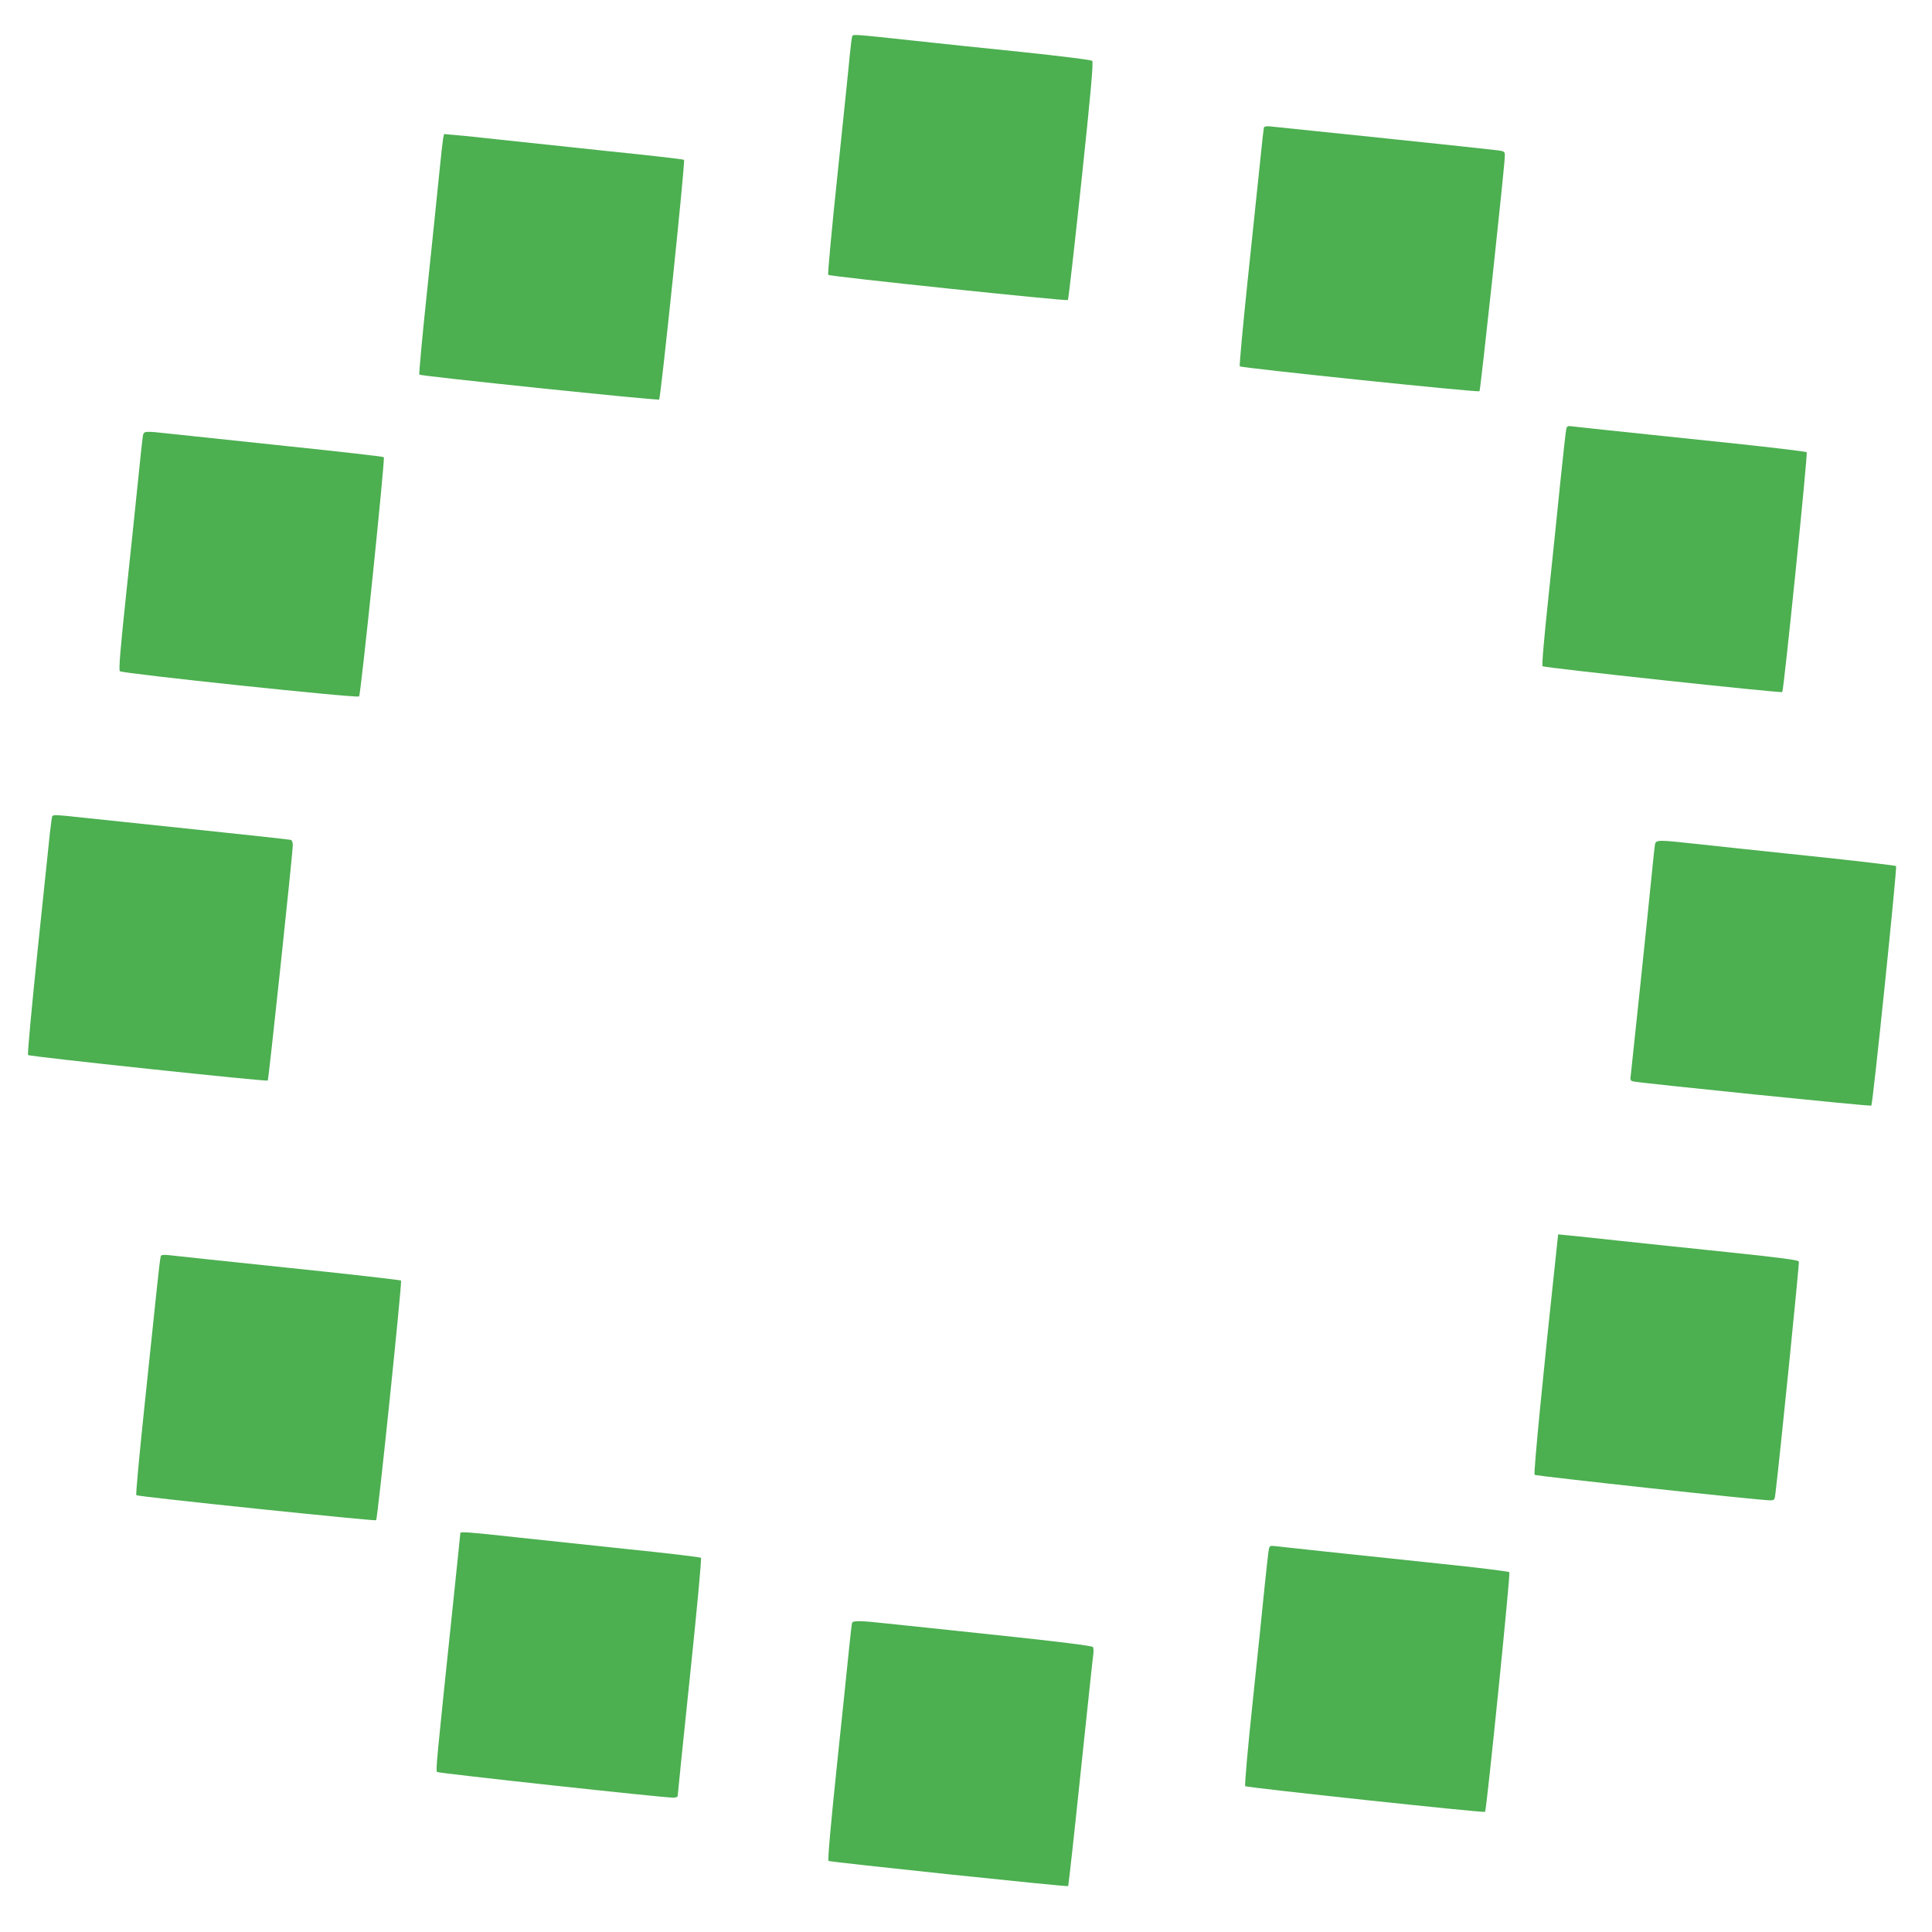 <?xml version="1.0" standalone="no"?>
<!DOCTYPE svg PUBLIC "-//W3C//DTD SVG 20010904//EN"
 "http://www.w3.org/TR/2001/REC-SVG-20010904/DTD/svg10.dtd">
<svg version="1.0" xmlns="http://www.w3.org/2000/svg"
 width="1280pt" height="1280pt" viewBox="0 0 1280 1280"
 preserveAspectRatio="xMidYMid meet">
<g transform="translate(0,1280) scale(0.1,-0.1)"
fill="#4caf50" stroke="none">
<path d="M5646 12559 c-3 -8 -10 -63 -16 -124 -5 -60 -42 -411 -80 -779 -39
-368 -67 -673 -63 -677 11 -11 1580 -175 1588 -167 4 4 44 359 90 790 62 584
80 786 71 795 -6 6 -196 30 -461 58 -247 25 -569 59 -715 75 -409 44 -409 44
-414 29z"/>
<path d="M8374 11956 c-2 -6 -15 -119 -28 -251 -14 -132 -51 -484 -82 -783
-31 -298 -54 -546 -50 -549 11 -11 1579 -174 1588 -165 7 7 168 1499 168 1560
0 28 -3 30 -47 36 -66 9 -1348 143 -1512 159 -18 2 -35 -2 -37 -7z"/>
<path d="M2936 11884 c-3 -16 -15 -121 -26 -234 -11 -113 -47 -457 -79 -765
-33 -308 -56 -563 -53 -567 11 -10 1580 -173 1589 -165 11 11 174 1580 165
1588 -4 4 -232 30 -507 58 -275 29 -597 63 -715 76 -118 13 -249 27 -291 30
l-77 7 -6 -28z"/>
<path d="M10376 9952 c-3 -15 -19 -160 -36 -322 -16 -162 -52 -506 -79 -765
-31 -292 -47 -473 -41 -479 10 -10 1580 -179 1588 -171 10 9 170 1581 162
1589 -4 4 -217 30 -472 57 -858 90 -1043 109 -1080 114 -33 5 -37 3 -42 -23z"/>
<path d="M946 9908 c-3 -18 -17 -148 -31 -288 -14 -140 -50 -480 -79 -755 -39
-366 -50 -503 -42 -512 14 -15 1574 -180 1585 -167 12 13 173 1576 164 1585
-4 4 -291 37 -638 73 -346 37 -691 73 -765 81 -192 21 -187 21 -194 -17z"/>
<path d="M346 7392 c-2 -4 -9 -53 -15 -107 -6 -55 -43 -407 -82 -783 -40 -386
-68 -687 -63 -692 10 -10 1581 -177 1588 -169 6 6 166 1512 166 1560 0 16 -6
32 -12 34 -7 3 -294 34 -638 70 -344 36 -686 72 -760 80 -156 17 -177 18 -184
7z"/>
<path d="M10965 7208 c-2 -13 -12 -95 -20 -183 -23 -236 -134 -1293 -140
-1342 -6 -38 -4 -43 17 -48 50 -11 1570 -166 1576 -160 10 9 172 1579 164
1587 -4 4 -266 35 -582 68 -316 33 -655 69 -752 80 -235 26 -256 26 -263 -2z"/>
<path d="M10312 4518 c-87 -804 -153 -1481 -145 -1489 8 -8 1487 -169 1559
-169 30 0 32 2 37 48 30 247 159 1523 155 1534 -4 10 -117 25 -469 62 -255 26
-581 61 -724 76 -143 16 -292 31 -331 35 l-71 7 -11 -104z"/>
<path d="M1065 4477 c-3 -6 -16 -115 -29 -242 -13 -126 -50 -479 -82 -782 -32
-304 -55 -556 -51 -559 9 -10 1581 -173 1589 -166 10 10 173 1580 165 1588 -3
3 -235 30 -514 60 -679 71 -979 103 -1031 109 -29 3 -44 1 -47 -8z"/>
<path d="M3050 2644 c0 -5 -23 -223 -50 -484 -109 -1040 -114 -1090 -104
-1100 8 -8 1495 -170 1565 -170 17 0 29 5 29 13 0 6 36 362 81 790 47 448 78
782 73 786 -5 5 -234 32 -509 60 -275 29 -597 63 -715 76 -307 34 -370 38
-370 29z"/>
<path d="M8406 2533 c-3 -15 -15 -122 -27 -238 -11 -115 -47 -460 -79 -765
-33 -310 -55 -559 -50 -564 9 -9 1582 -178 1589 -170 10 10 169 1580 161 1588
-5 5 -215 31 -467 57 -252 27 -588 62 -748 79 -159 17 -309 33 -332 36 -39 5
-42 3 -47 -23z"/>
<path d="M5645 2048 c-2 -7 -11 -85 -20 -173 -9 -88 -45 -439 -81 -779 -41
-392 -61 -621 -55 -625 12 -8 1582 -173 1588 -167 2 2 40 343 83 757 44 415
81 768 84 785 2 17 1 36 -3 42 -5 8 -227 36 -627 78 -340 36 -677 72 -749 79
-163 18 -214 19 -220 3z"/>
</g>
</svg>

